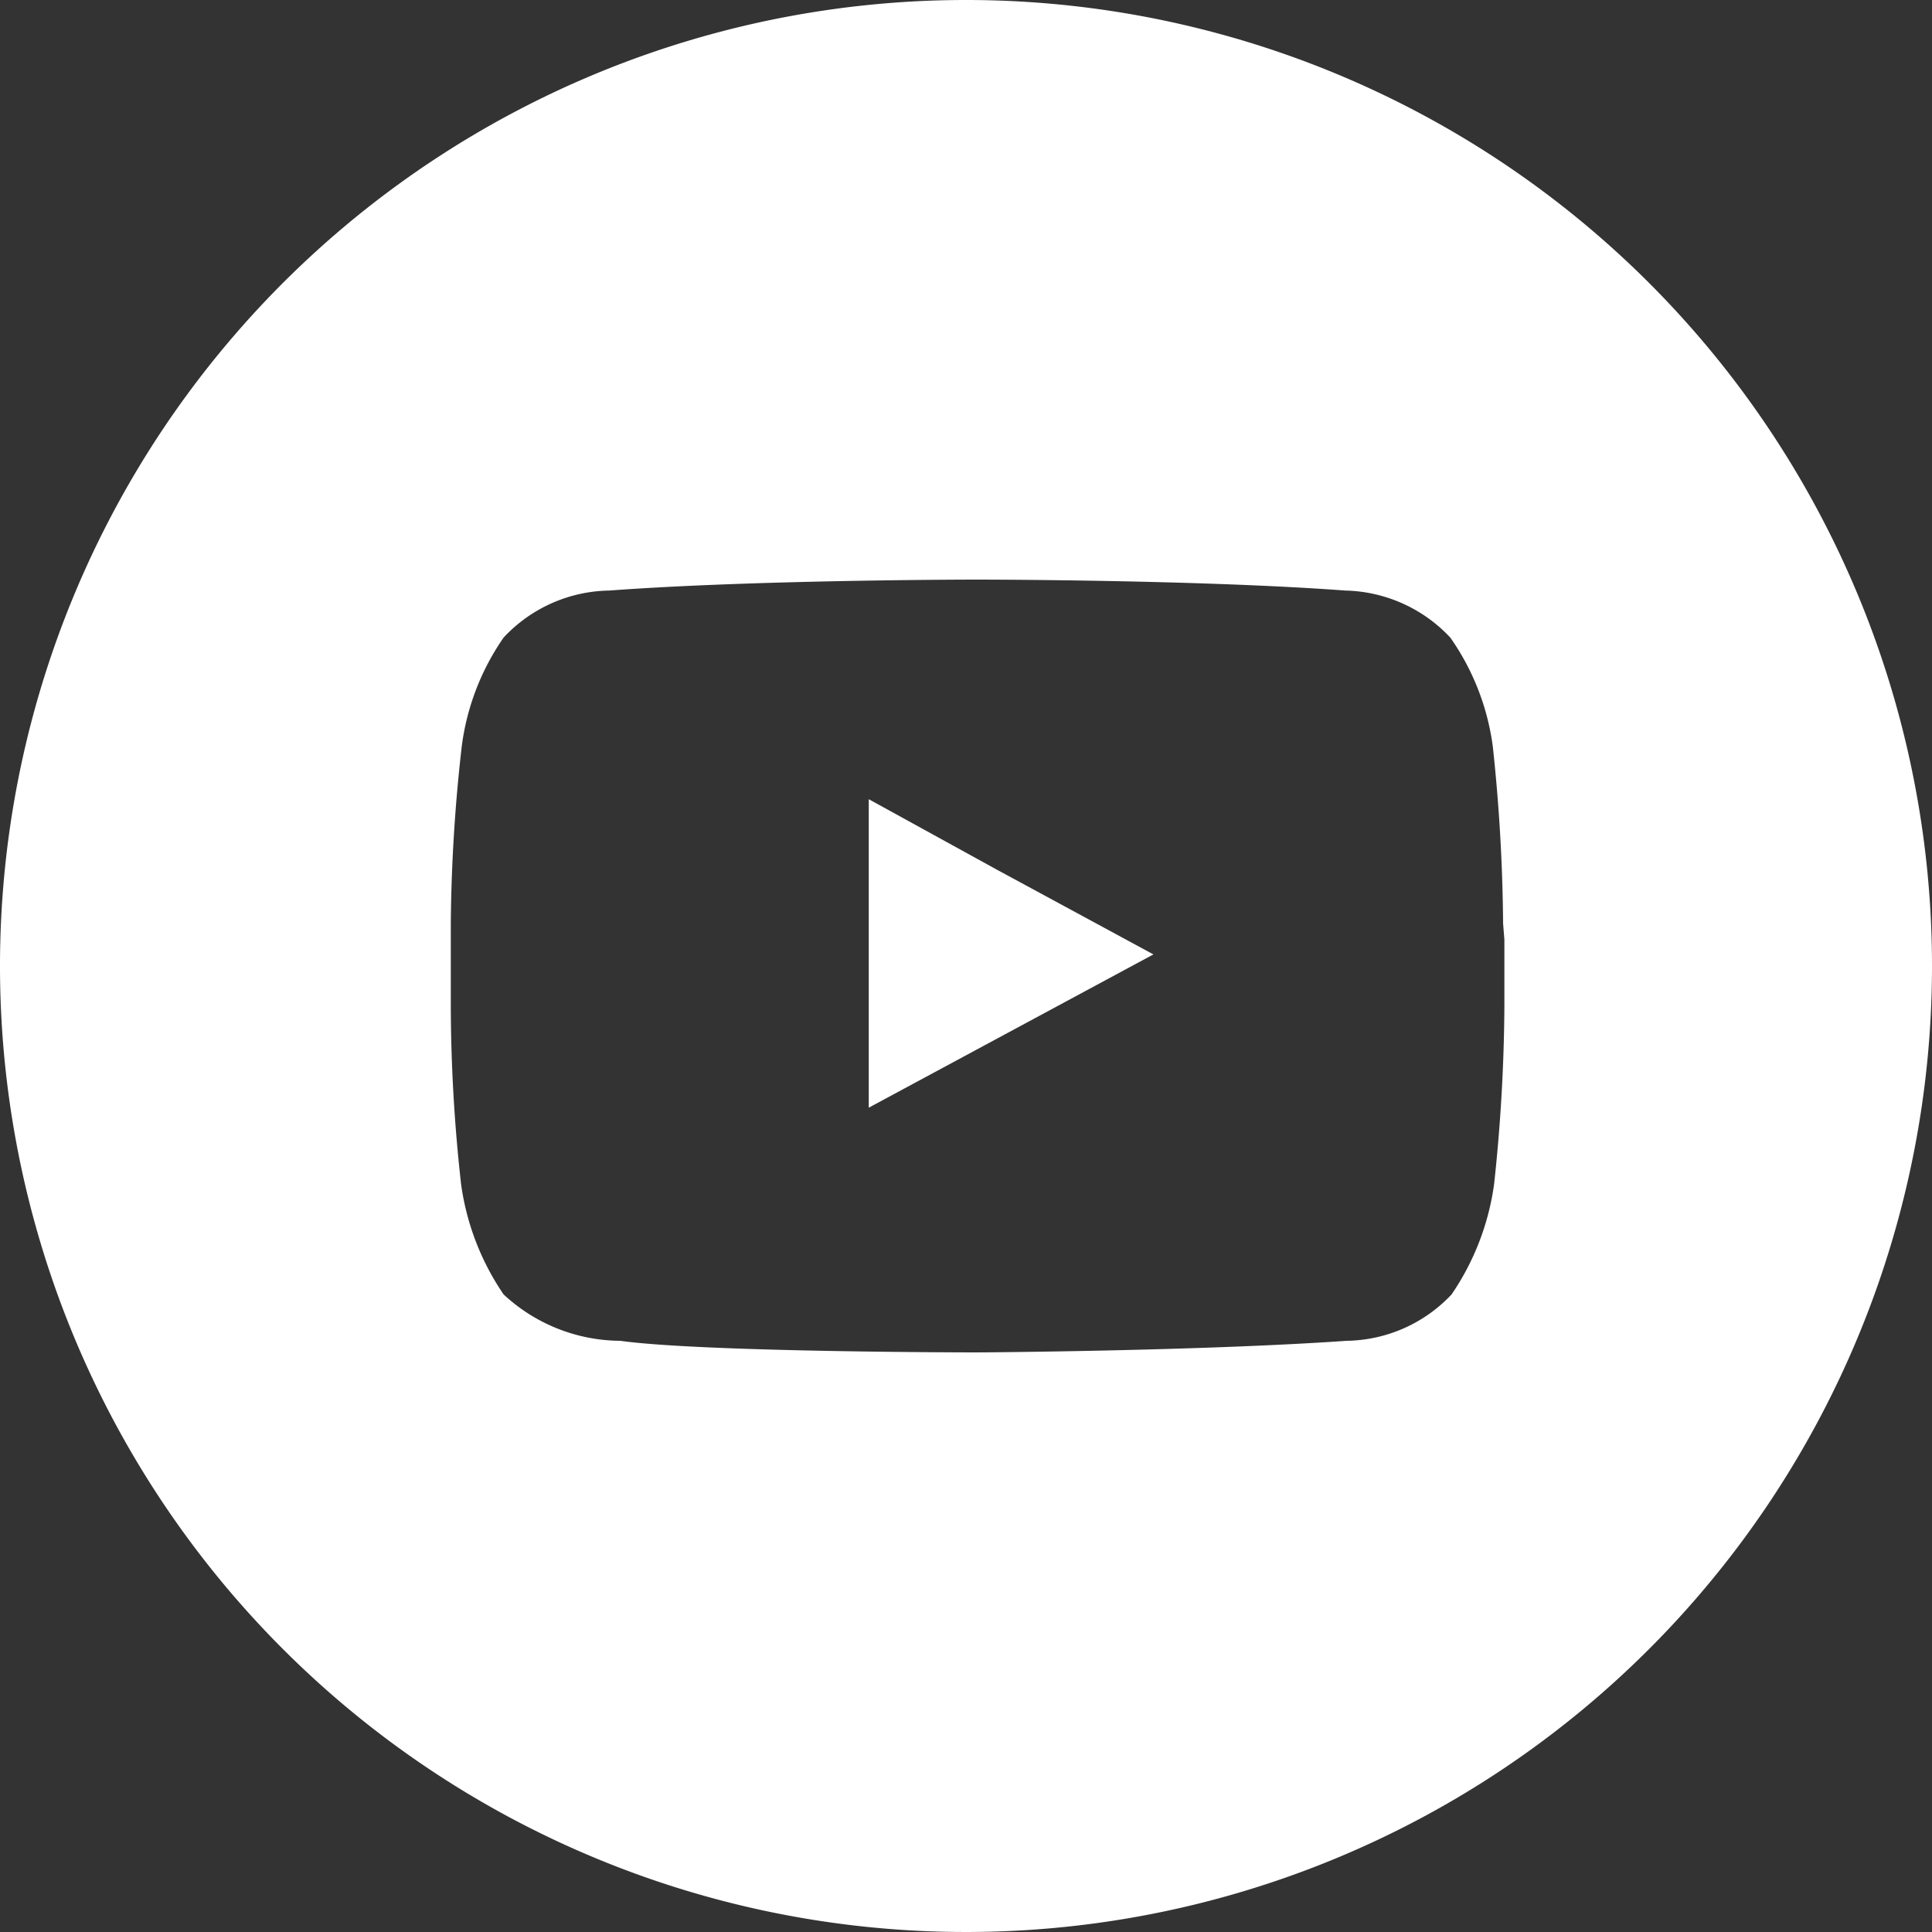 <svg xmlns="http://www.w3.org/2000/svg" id="Layer_1" data-name="Layer 1" viewBox="0 0 30 30"><rect x="0" y="0" width="30" height="30" fill="#333333" stroke="none"/><defs><style>.cls-1{fill:#fff}</style></defs><path d="M13.49 12.41v4.79l4.42-2.38-2.42-1.31-2-1.1z" class="cls-1"/><path d="M15 0a15 15 0 1 0 15 15A15 15 0 0 0 15 0Zm8.36 14.59v1.05a26.88 26.88 0 0 1-.16 2.75 4 4 0 0 1-.66 1.71 2.28 2.28 0 0 1-1.63.72c-2.29.16-5.72.18-5.72.18s-4.26 0-5.56-.18a2.68 2.68 0 0 1-1.81-.72 4 4 0 0 1-.66-1.71A25.32 25.32 0 0 1 7 15.64v-1.3a25.81 25.81 0 0 1 .17-2.75 3.81 3.81 0 0 1 .65-1.69 2.29 2.29 0 0 1 1.64-.73C11.75 9 15.17 9 15.17 9s3.43 0 5.72.17a2.3 2.3 0 0 1 1.63.73 3.81 3.81 0 0 1 .66 1.69 27.4 27.4 0 0 1 .16 2.75Z" class="cls-1"/></svg>